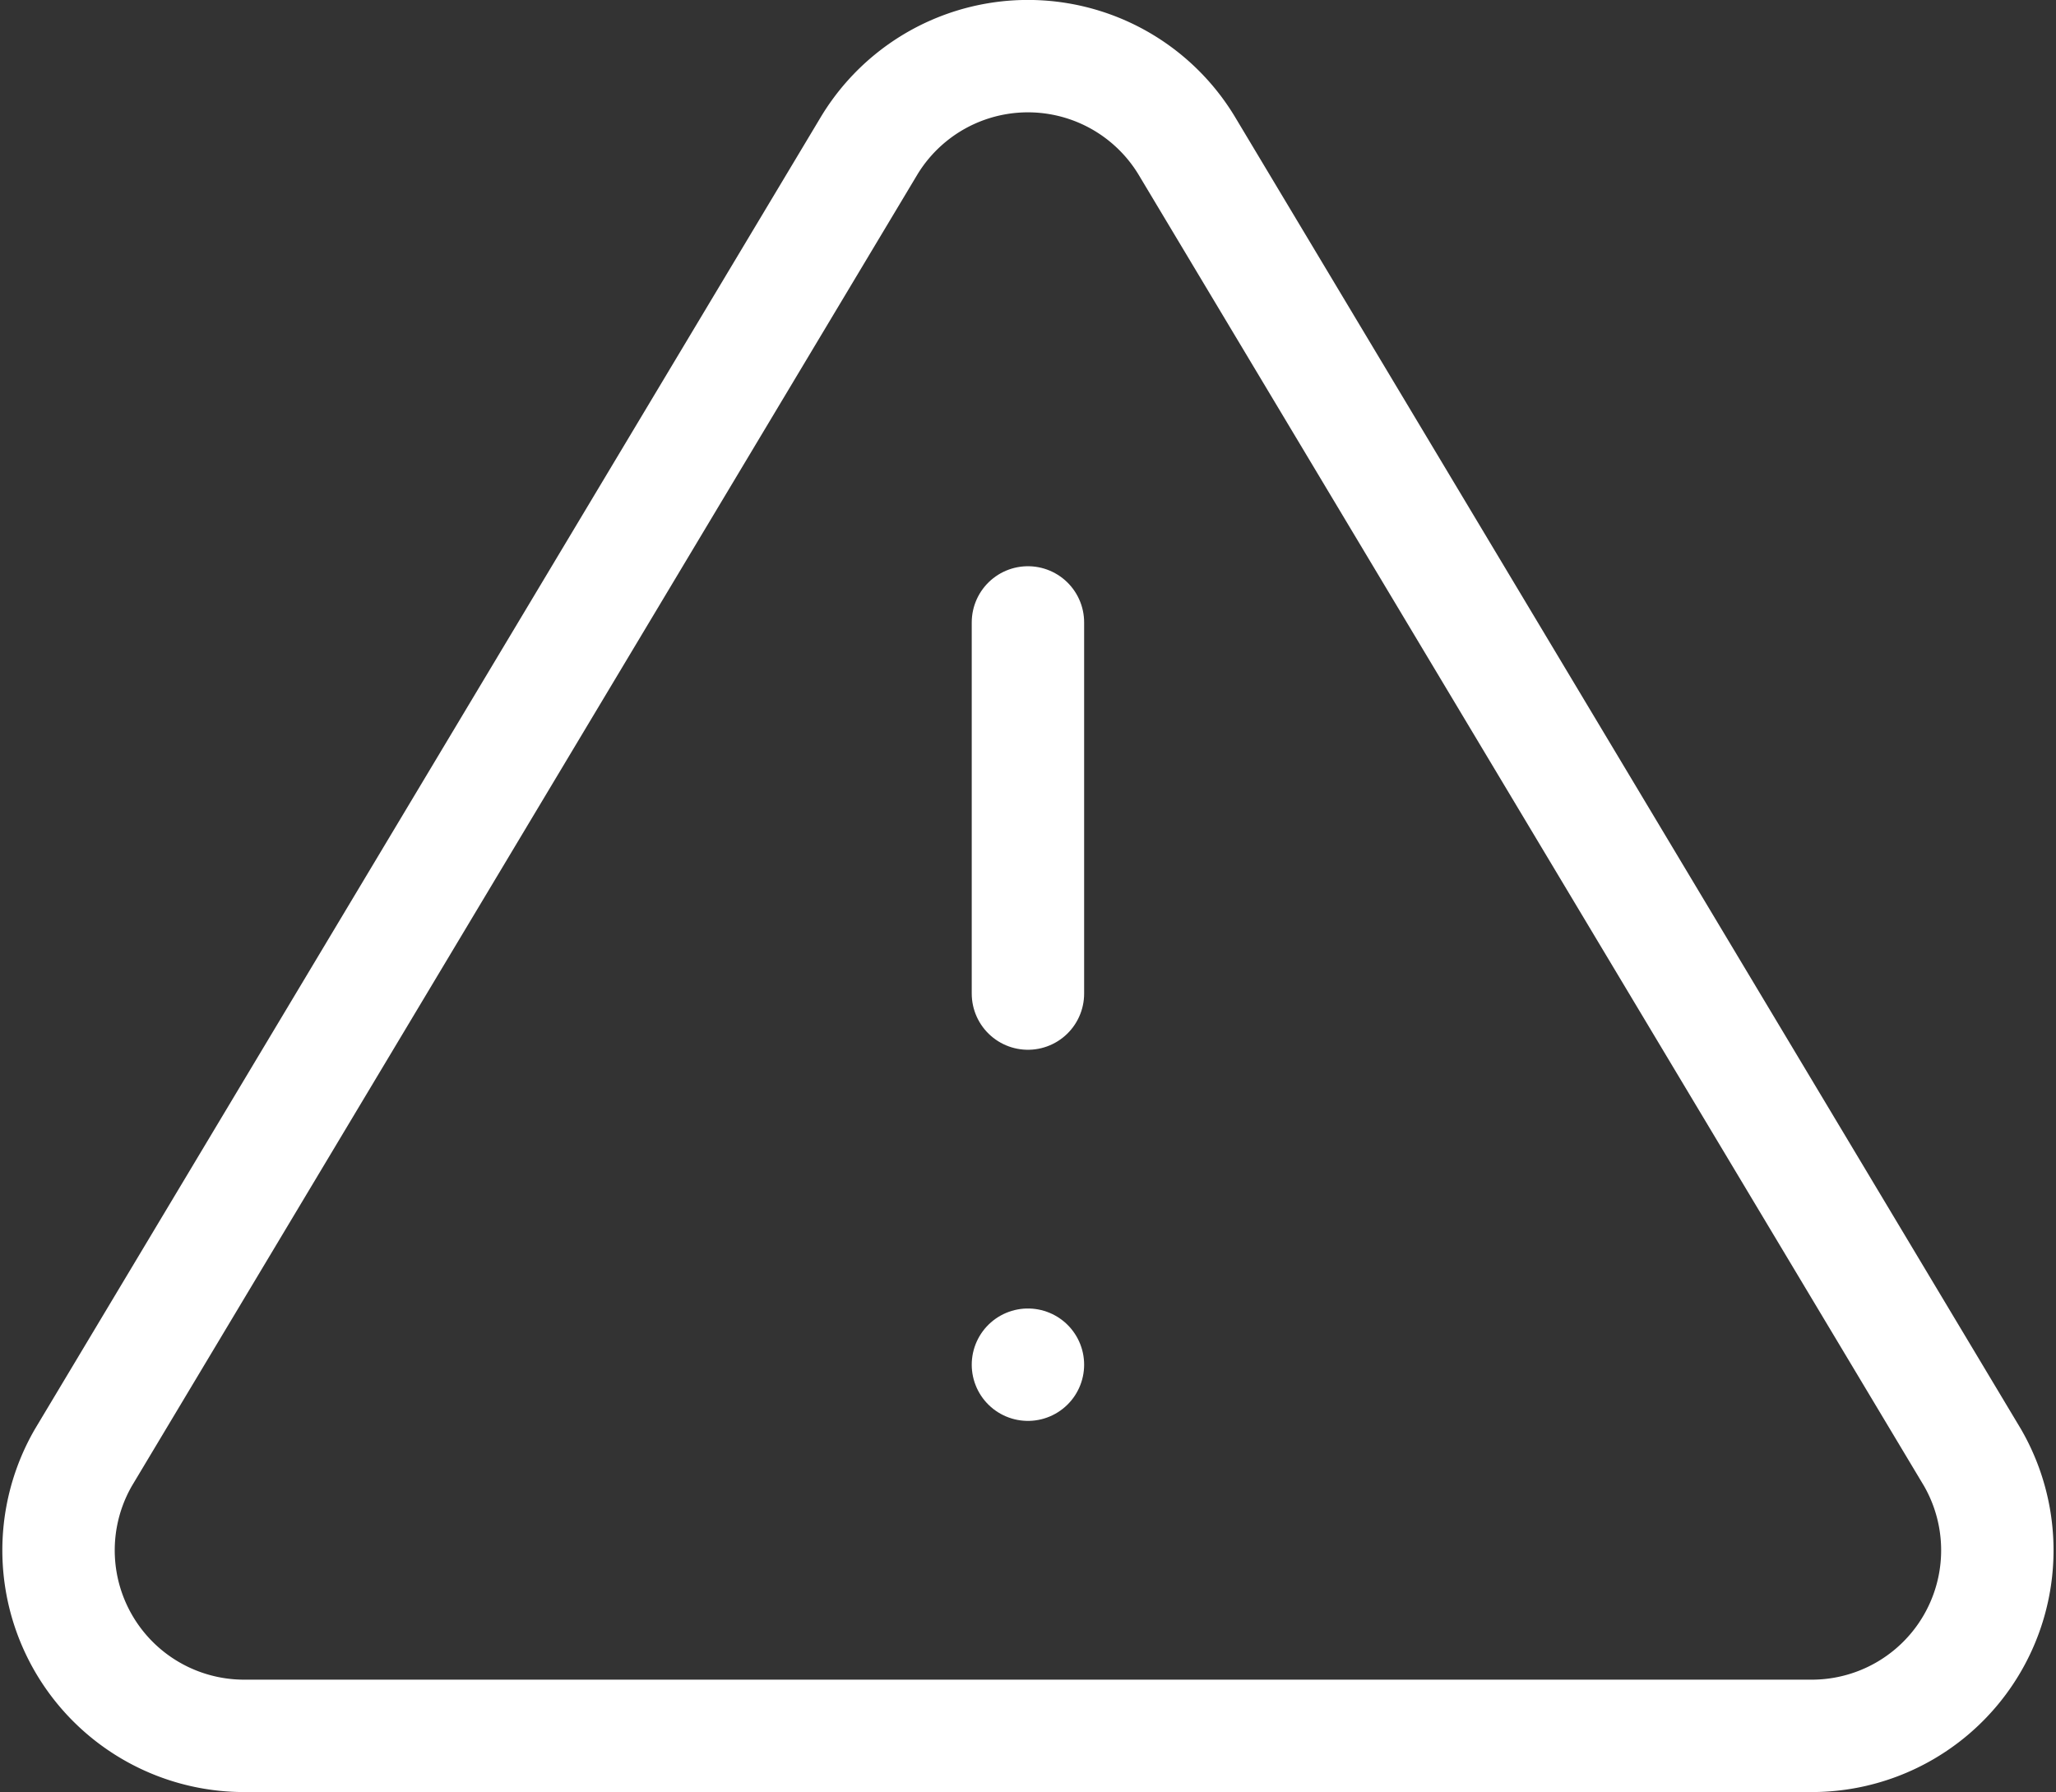 <svg xmlns="http://www.w3.org/2000/svg" width="146.341" height="127.553" viewBox="0 0 146.341 127.553">
  <rect x="0" y="0" width="146.341" height="127.553" fill="#333333" stroke="none"/>
  <g id="Icon_feather-alert-triangle" data-name="Icon feather-alert-triangle" transform="translate(1.838 -0.346)">
    <path id="Path_116" data-name="Path 116" d="M60.035,10.7,4.1,104.086A13.208,13.208,0,0,0,15.391,123.9H127.265a13.208,13.208,0,0,0,11.293-19.812L82.621,10.7a13.208,13.208,0,0,0-22.586,0Z" transform="translate(0 0)" fill="none" stroke="#fff" stroke-linecap="round" stroke-linejoin="round" stroke-width="8"/>
    <path id="Path_117" data-name="Path 117" d="M18,13.5V39.917" transform="translate(53.328 31.149)" fill="none" stroke="#fff" stroke-linecap="round" stroke-linejoin="round" stroke-width="8"/>
    <path id="Path_118" data-name="Path 118" d="M18,25.5h0" transform="translate(53.328 71.982)" fill="none" stroke="#fff" stroke-linecap="round" stroke-linejoin="round" stroke-width="8"/>
  </g>
</svg>
